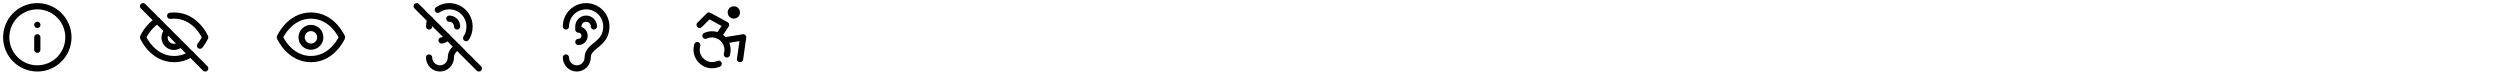 <svg width="804" height="24" viewBox="0 0 804 24" fill="none" xmlns="http://www.w3.org/2000/svg">
<path d="M12 22.001C17.523 22.001 22 17.524 22 12.001C22 6.478 17.523 2.001 12 2.001C6.477 2.001 2 6.478 2 12.001C2 17.524 6.477 22.001 12 22.001Z" stroke="black" stroke-width="2" stroke-linecap="round" stroke-linejoin="round"/>
<path d="M12 16.001V12.001" stroke="black" stroke-width="2" stroke-linecap="round" stroke-linejoin="round"/>
<path d="M12 8.001H12.01" stroke="black" stroke-width="2" stroke-linecap="round" stroke-linejoin="round"/>
<path d="M53.881 9.881C53.586 10.155 53.349 10.487 53.185 10.855C53.022 11.223 52.933 11.62 52.926 12.023C52.919 12.426 52.993 12.826 53.144 13.199C53.295 13.573 53.52 13.912 53.804 14.197C54.089 14.482 54.429 14.707 54.802 14.857C55.176 15.008 55.576 15.082 55.979 15.075C56.382 15.068 56.779 14.98 57.147 14.816C57.515 14.652 57.846 14.416 58.121 14.121" stroke="black" stroke-width="2" stroke-linecap="round" stroke-linejoin="round"/>
<path d="M54.73 5.081C55.152 5.028 55.576 5.002 56.001 5.001C63.001 5.001 66.001 12.001 66.001 12.001C65.553 12.958 64.993 13.858 64.331 14.681" stroke="black" stroke-width="2" stroke-linecap="round" stroke-linejoin="round"/>
<path d="M50.61 6.611C48.621 7.966 47.03 9.827 46 12.001C46 12.001 49 19.001 56 19.001C57.916 19.006 59.791 18.446 61.39 17.391" stroke="black" stroke-width="2" stroke-linecap="round" stroke-linejoin="round"/>
<path d="M46 2.001L66 22.001" stroke="black" stroke-width="2" stroke-linecap="round" stroke-linejoin="round"/>
<path d="M90 12.001C90 12.001 93 5.001 100 5.001C107 5.001 110 12.001 110 12.001C110 12.001 107 19.001 100 19.001C93 19.001 90 12.001 90 12.001Z" stroke="black" stroke-width="2" stroke-linecap="round" stroke-linejoin="round"/>
<path d="M100 15.001C101.657 15.001 103 13.658 103 12.001C103 10.344 101.657 9.001 100 9.001C98.343 9.001 97 10.344 97 12.001C97 13.658 98.343 15.001 100 15.001Z" stroke="black" stroke-width="2" stroke-linecap="round" stroke-linejoin="round"/>
<g clip-path="url(#clip0_1884_19333)">
<path d="M138 18.501C138 18.961 138.091 19.416 138.266 19.84C138.442 20.265 138.7 20.651 139.025 20.976C139.35 21.301 139.736 21.559 140.161 21.735C140.585 21.91 141.04 22.001 141.5 22.001C141.96 22.001 142.415 21.91 142.839 21.735C143.264 21.559 143.65 21.301 143.975 20.976C144.3 20.651 144.558 20.265 144.734 19.84C144.909 19.416 145 18.961 145 18.501C145 16.931 145.92 15.981 147.04 15.041" stroke="black" stroke-width="2" stroke-linecap="round" stroke-linejoin="round"/>
<path d="M138 8.501C138 7.751 138.13 7.031 138.36 6.361" stroke="black" stroke-width="2" stroke-linecap="round" stroke-linejoin="round"/>
<path d="M140.801 3.151C141.776 2.475 142.918 2.08 144.103 2.007C145.287 1.935 146.469 2.188 147.52 2.739C148.571 3.29 149.451 4.118 150.064 5.134C150.678 6.15 151.002 7.314 151.001 8.501C151.001 10.131 150.561 11.311 149.911 12.261" stroke="black" stroke-width="2" stroke-linecap="round" stroke-linejoin="round"/>
<path d="M144.5 6.001C145.163 6.001 145.799 6.264 146.268 6.733C146.737 7.202 147 7.838 147 8.501M142 13.001C142.385 13 142.761 12.888 143.084 12.679C143.407 12.47 143.662 12.172 143.82 11.821" stroke="black" stroke-width="2" stroke-linecap="round" stroke-linejoin="round"/>
<path d="M134 2.001L154 22.001" stroke="black" stroke-width="2" stroke-linecap="round" stroke-linejoin="round"/>
</g>
<path d="M182 8.501C182 6.777 182.685 5.124 183.904 3.905C185.123 2.686 186.776 2.001 188.5 2.001C190.224 2.001 191.877 2.686 193.096 3.905C194.315 5.124 195 6.777 195 8.501C195 14.501 189 14.501 189 18.501C189 18.961 188.909 19.416 188.734 19.84C188.558 20.265 188.3 20.651 187.975 20.976C187.65 21.301 187.264 21.559 186.839 21.735C186.415 21.91 185.96 22.001 185.5 22.001C185.04 22.001 184.585 21.91 184.161 21.735C183.736 21.559 183.35 21.301 183.025 20.976C182.7 20.651 182.442 20.265 182.266 19.84C182.091 19.416 182 18.961 182 18.501" stroke="black" stroke-width="2" stroke-linecap="round" stroke-linejoin="round"/>
<path d="M191 8.501C191 7.838 190.737 7.202 190.268 6.733C189.799 6.264 189.163 6.001 188.5 6.001C187.837 6.001 187.201 6.264 186.732 6.733C186.263 7.202 186 7.838 186 8.501V9.501C186.53 9.501 187.039 9.712 187.414 10.087C187.789 10.462 188 10.97 188 11.501C188 12.031 187.789 12.54 187.414 12.915C187.039 13.29 186.53 13.501 186 13.501" stroke="black" stroke-width="2" stroke-linecap="round" stroke-linejoin="round"/>
<path d="M236 5.001C236.552 5.001 237 4.553 237 4.001C237 3.449 236.552 3.001 236 3.001C235.448 3.001 235 3.449 235 4.001C235 4.553 235.448 5.001 236 5.001Z" stroke="black" stroke-width="2" stroke-linecap="round" stroke-linejoin="round"/>
<path d="M238 19.001L239 12.001L233 13.001" stroke="black" stroke-width="2" stroke-linecap="round" stroke-linejoin="round"/>
<path d="M225 8.001L228 5.001L233.5 8.001L231.14 11.501" stroke="black" stroke-width="2" stroke-linecap="round" stroke-linejoin="round"/>
<path d="M224.242 14.501C223.96 15.424 223.951 16.409 224.216 17.337C224.481 18.265 225.01 19.096 225.737 19.731C226.465 20.365 227.36 20.776 228.316 20.912C229.271 21.049 230.246 20.906 231.122 20.501" stroke="black" stroke-width="2" stroke-linecap="round" stroke-linejoin="round"/>
<path d="M233.759 17.501C234.041 16.578 234.05 15.593 233.785 14.665C233.519 13.737 232.991 12.905 232.264 12.271C231.536 11.636 230.641 11.226 229.685 11.089C228.73 10.953 227.755 11.096 226.879 11.501" stroke="black" stroke-width="2" stroke-linecap="round" stroke-linejoin="round"/>
<defs>
<clipPath id="clip0_1884_19333">
<rect width="24" height="24" fill="white" transform="translate(132 0.001)"/>
</clipPath>
</defs>
</svg>
